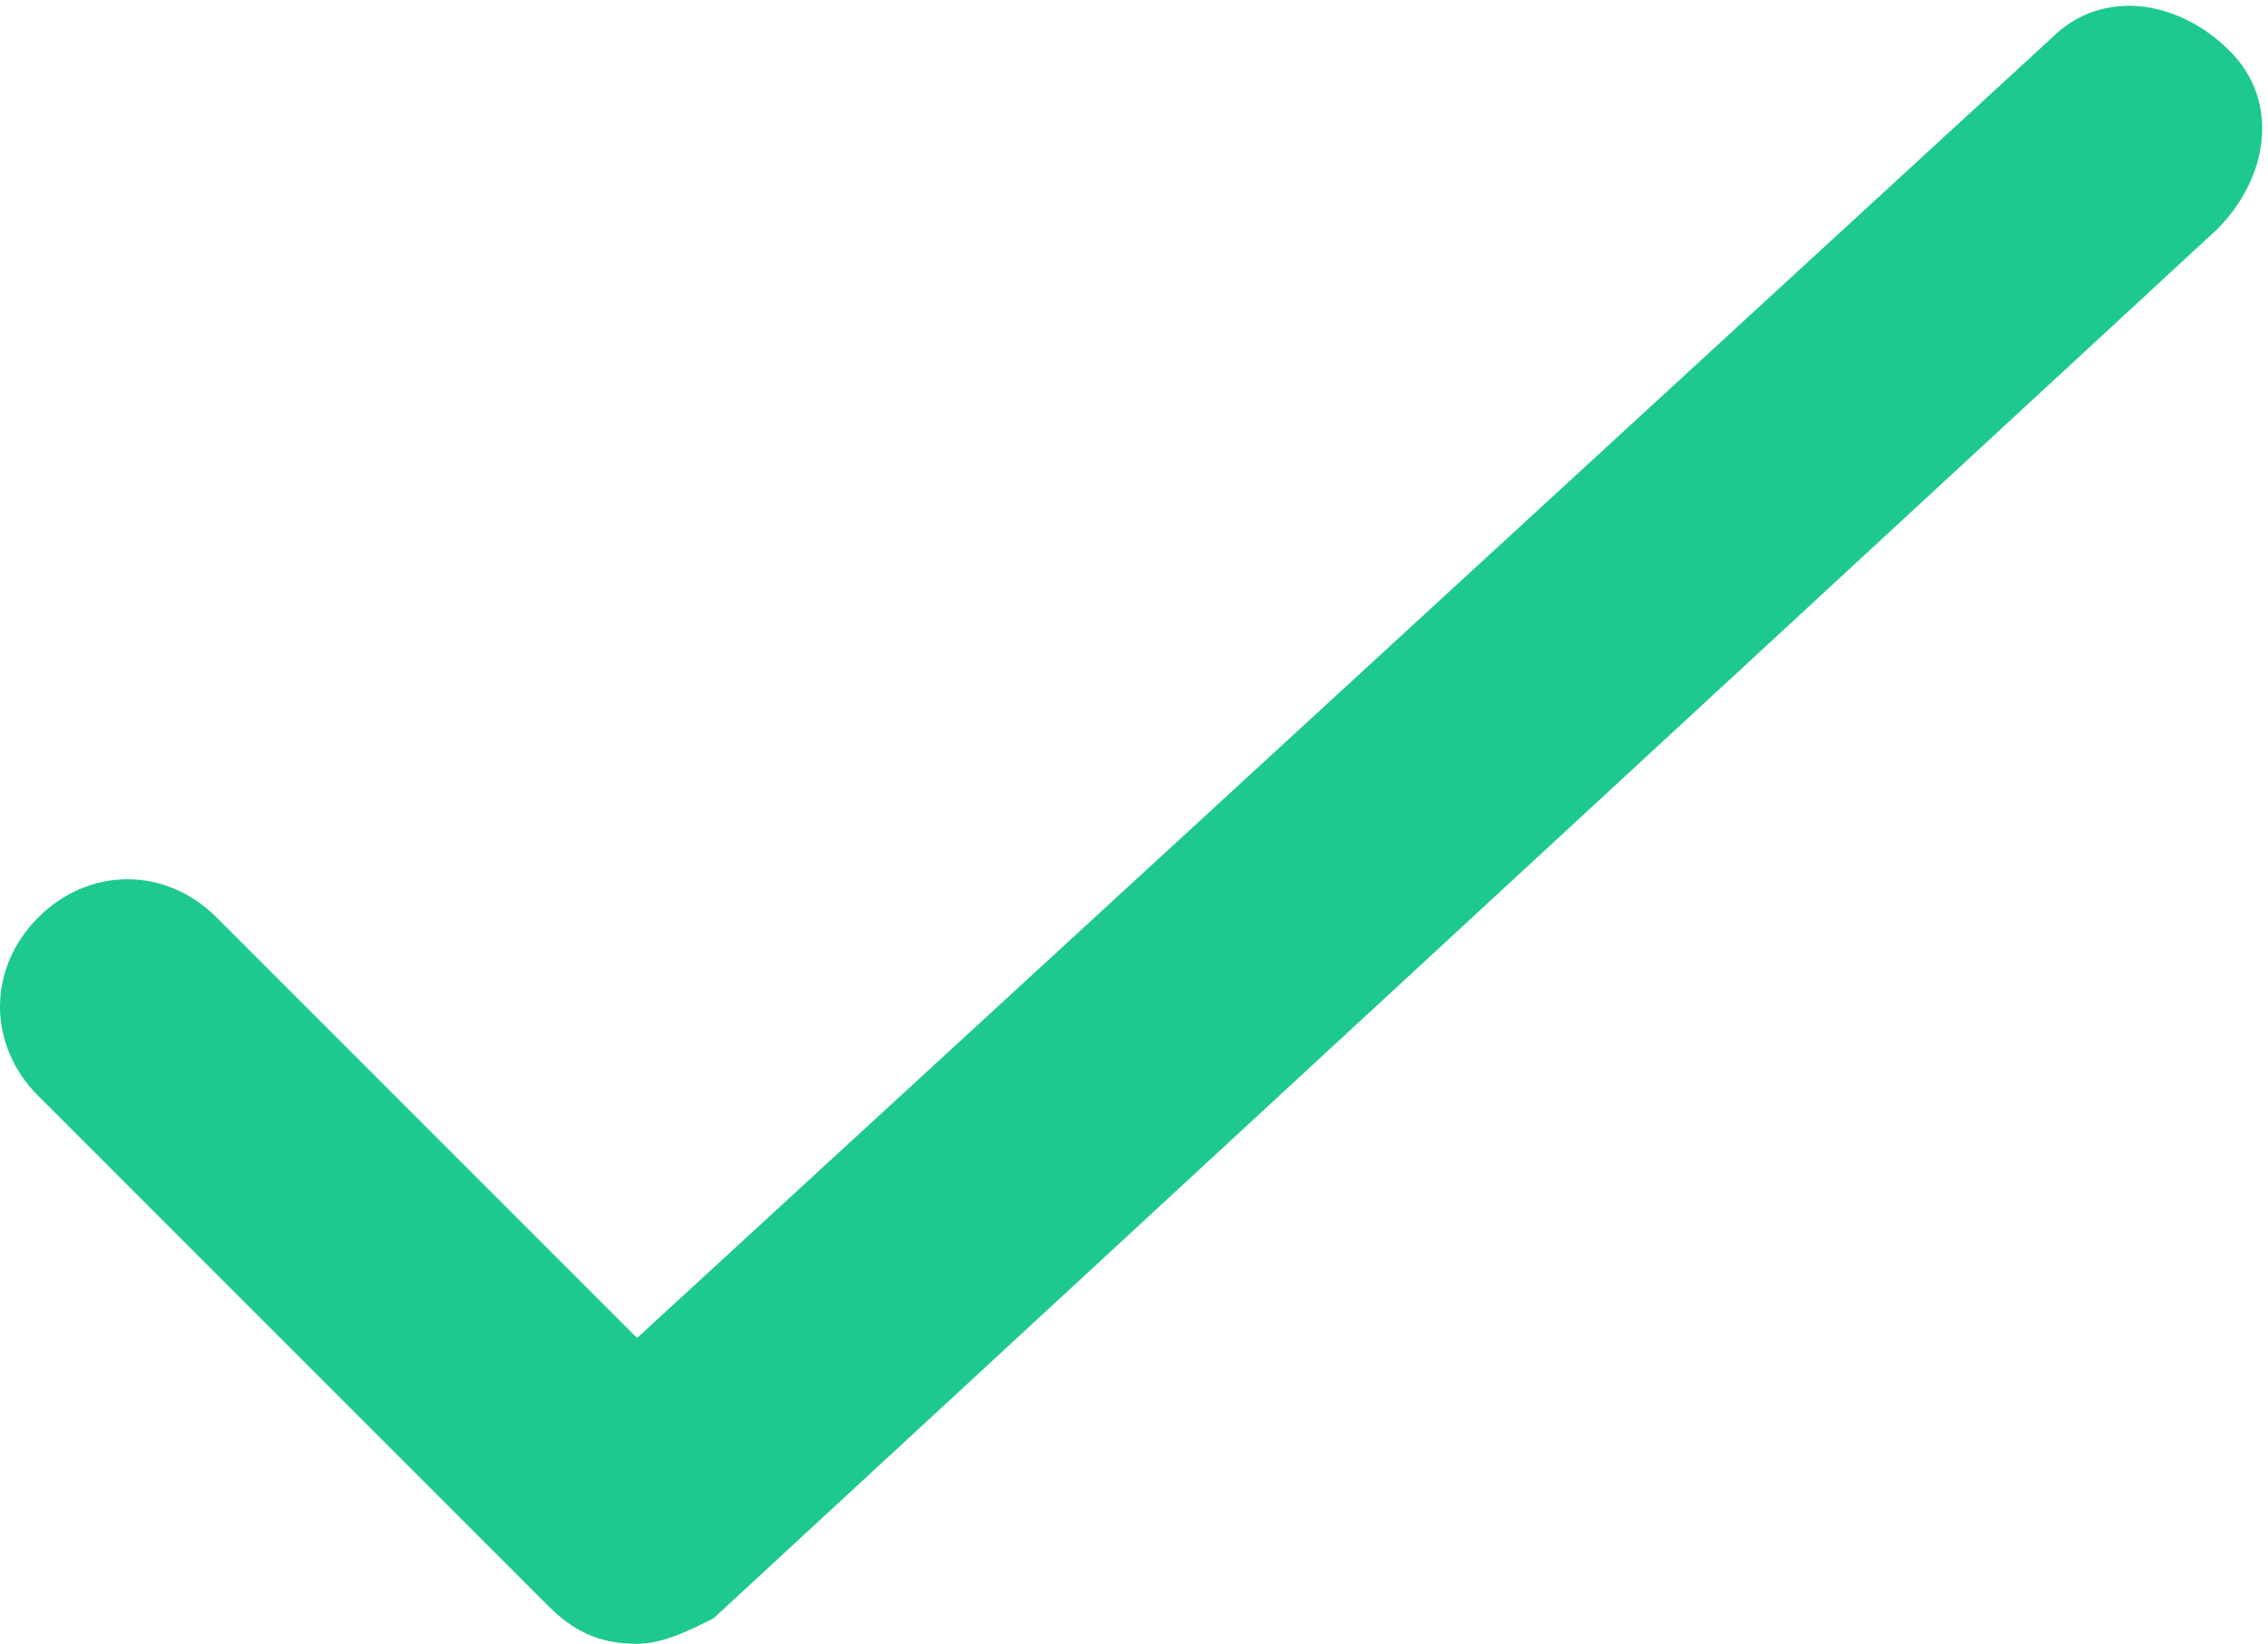 <svg xmlns="http://www.w3.org/2000/svg" xml:space="preserve" viewBox="0 0 17.8 12.9"><path d="M5 12.9c-.3 0-.5-.1-.7-.3l-4-4c-.4-.4-.4-1 0-1.4s1-.4 1.4 0L5 10.5 16.1.3c.4-.4 1-.3 1.4.1s.3 1-.1 1.4L5.6 12.7c-.2.1-.4.2-.6.2" style="fill:#1dc990"/></svg>